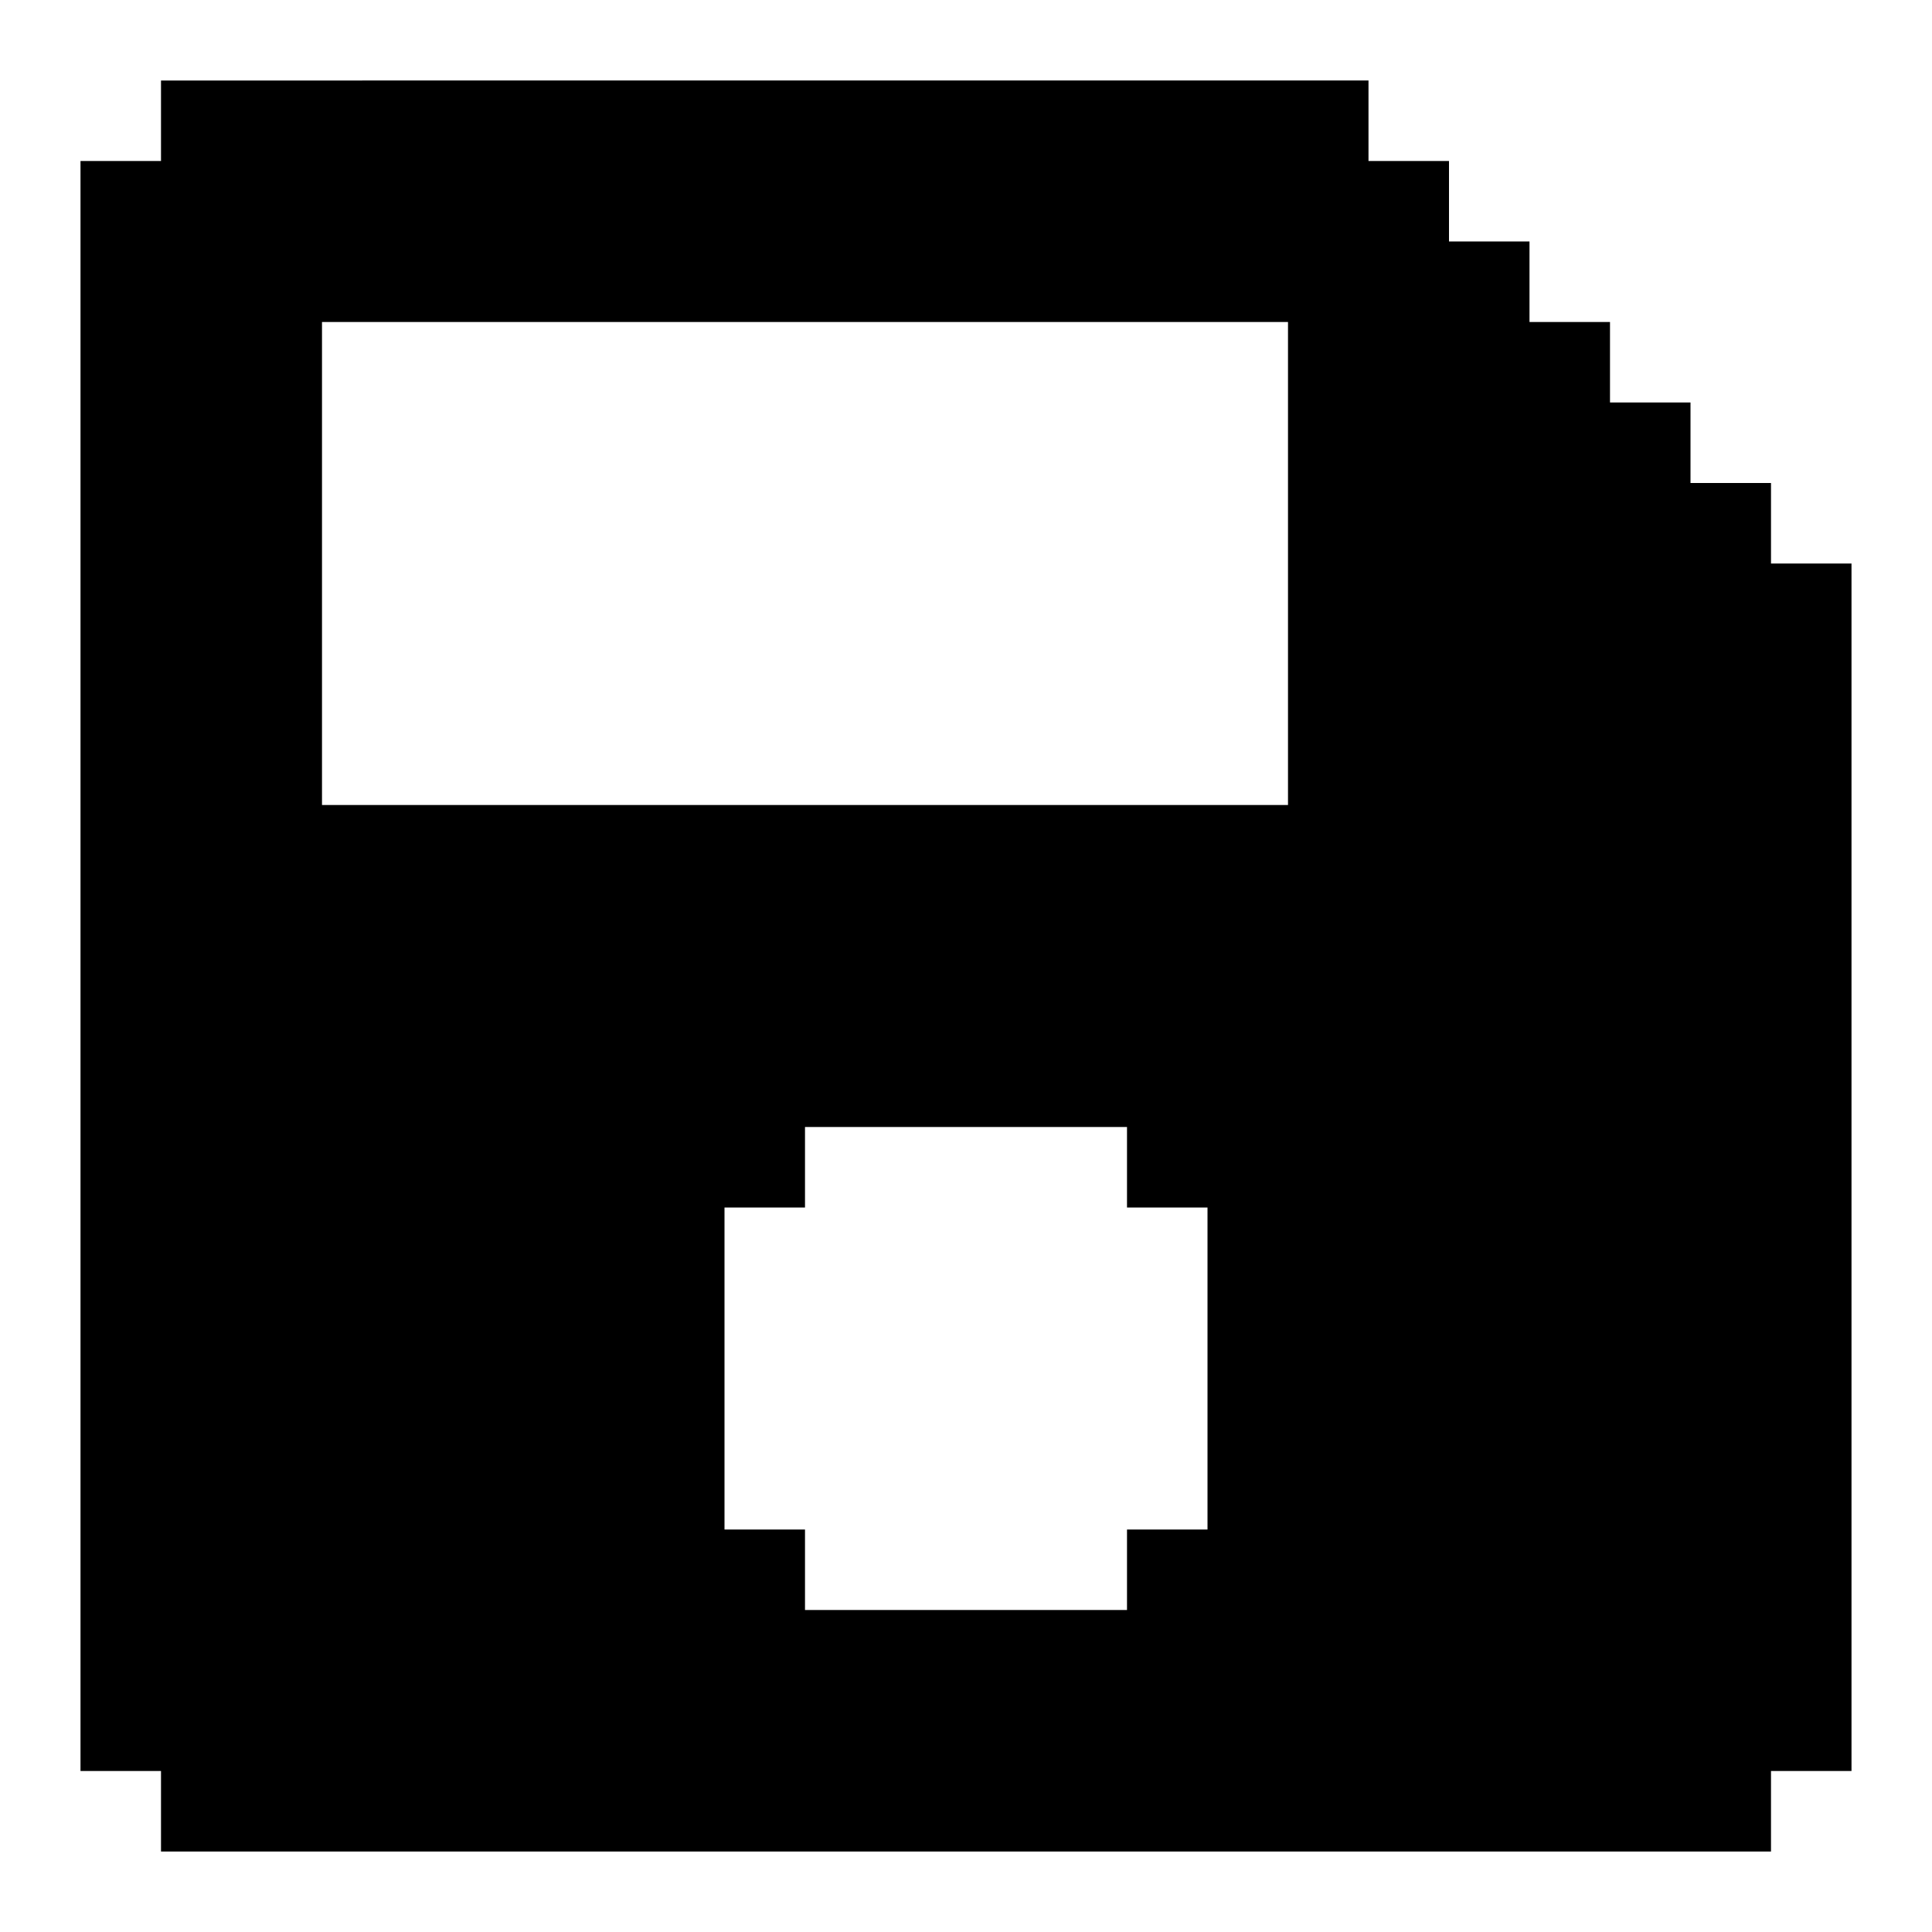 <?xml version="1.0" encoding="UTF-8"?><svg id="Save" xmlns="http://www.w3.org/2000/svg" viewBox="0 0 24 24"><path d="m22,7v-1h-1v-1h-1v-1h-1v-1h-1v-1h-1v-1H2v1h-1v20h1v1h20v-1h1V7h-1Zm-13,12v-4h1v-1h4v1h1v4h-1v1h-4v-1h-1Zm7-9H4v-6h12v6Z"/></svg>